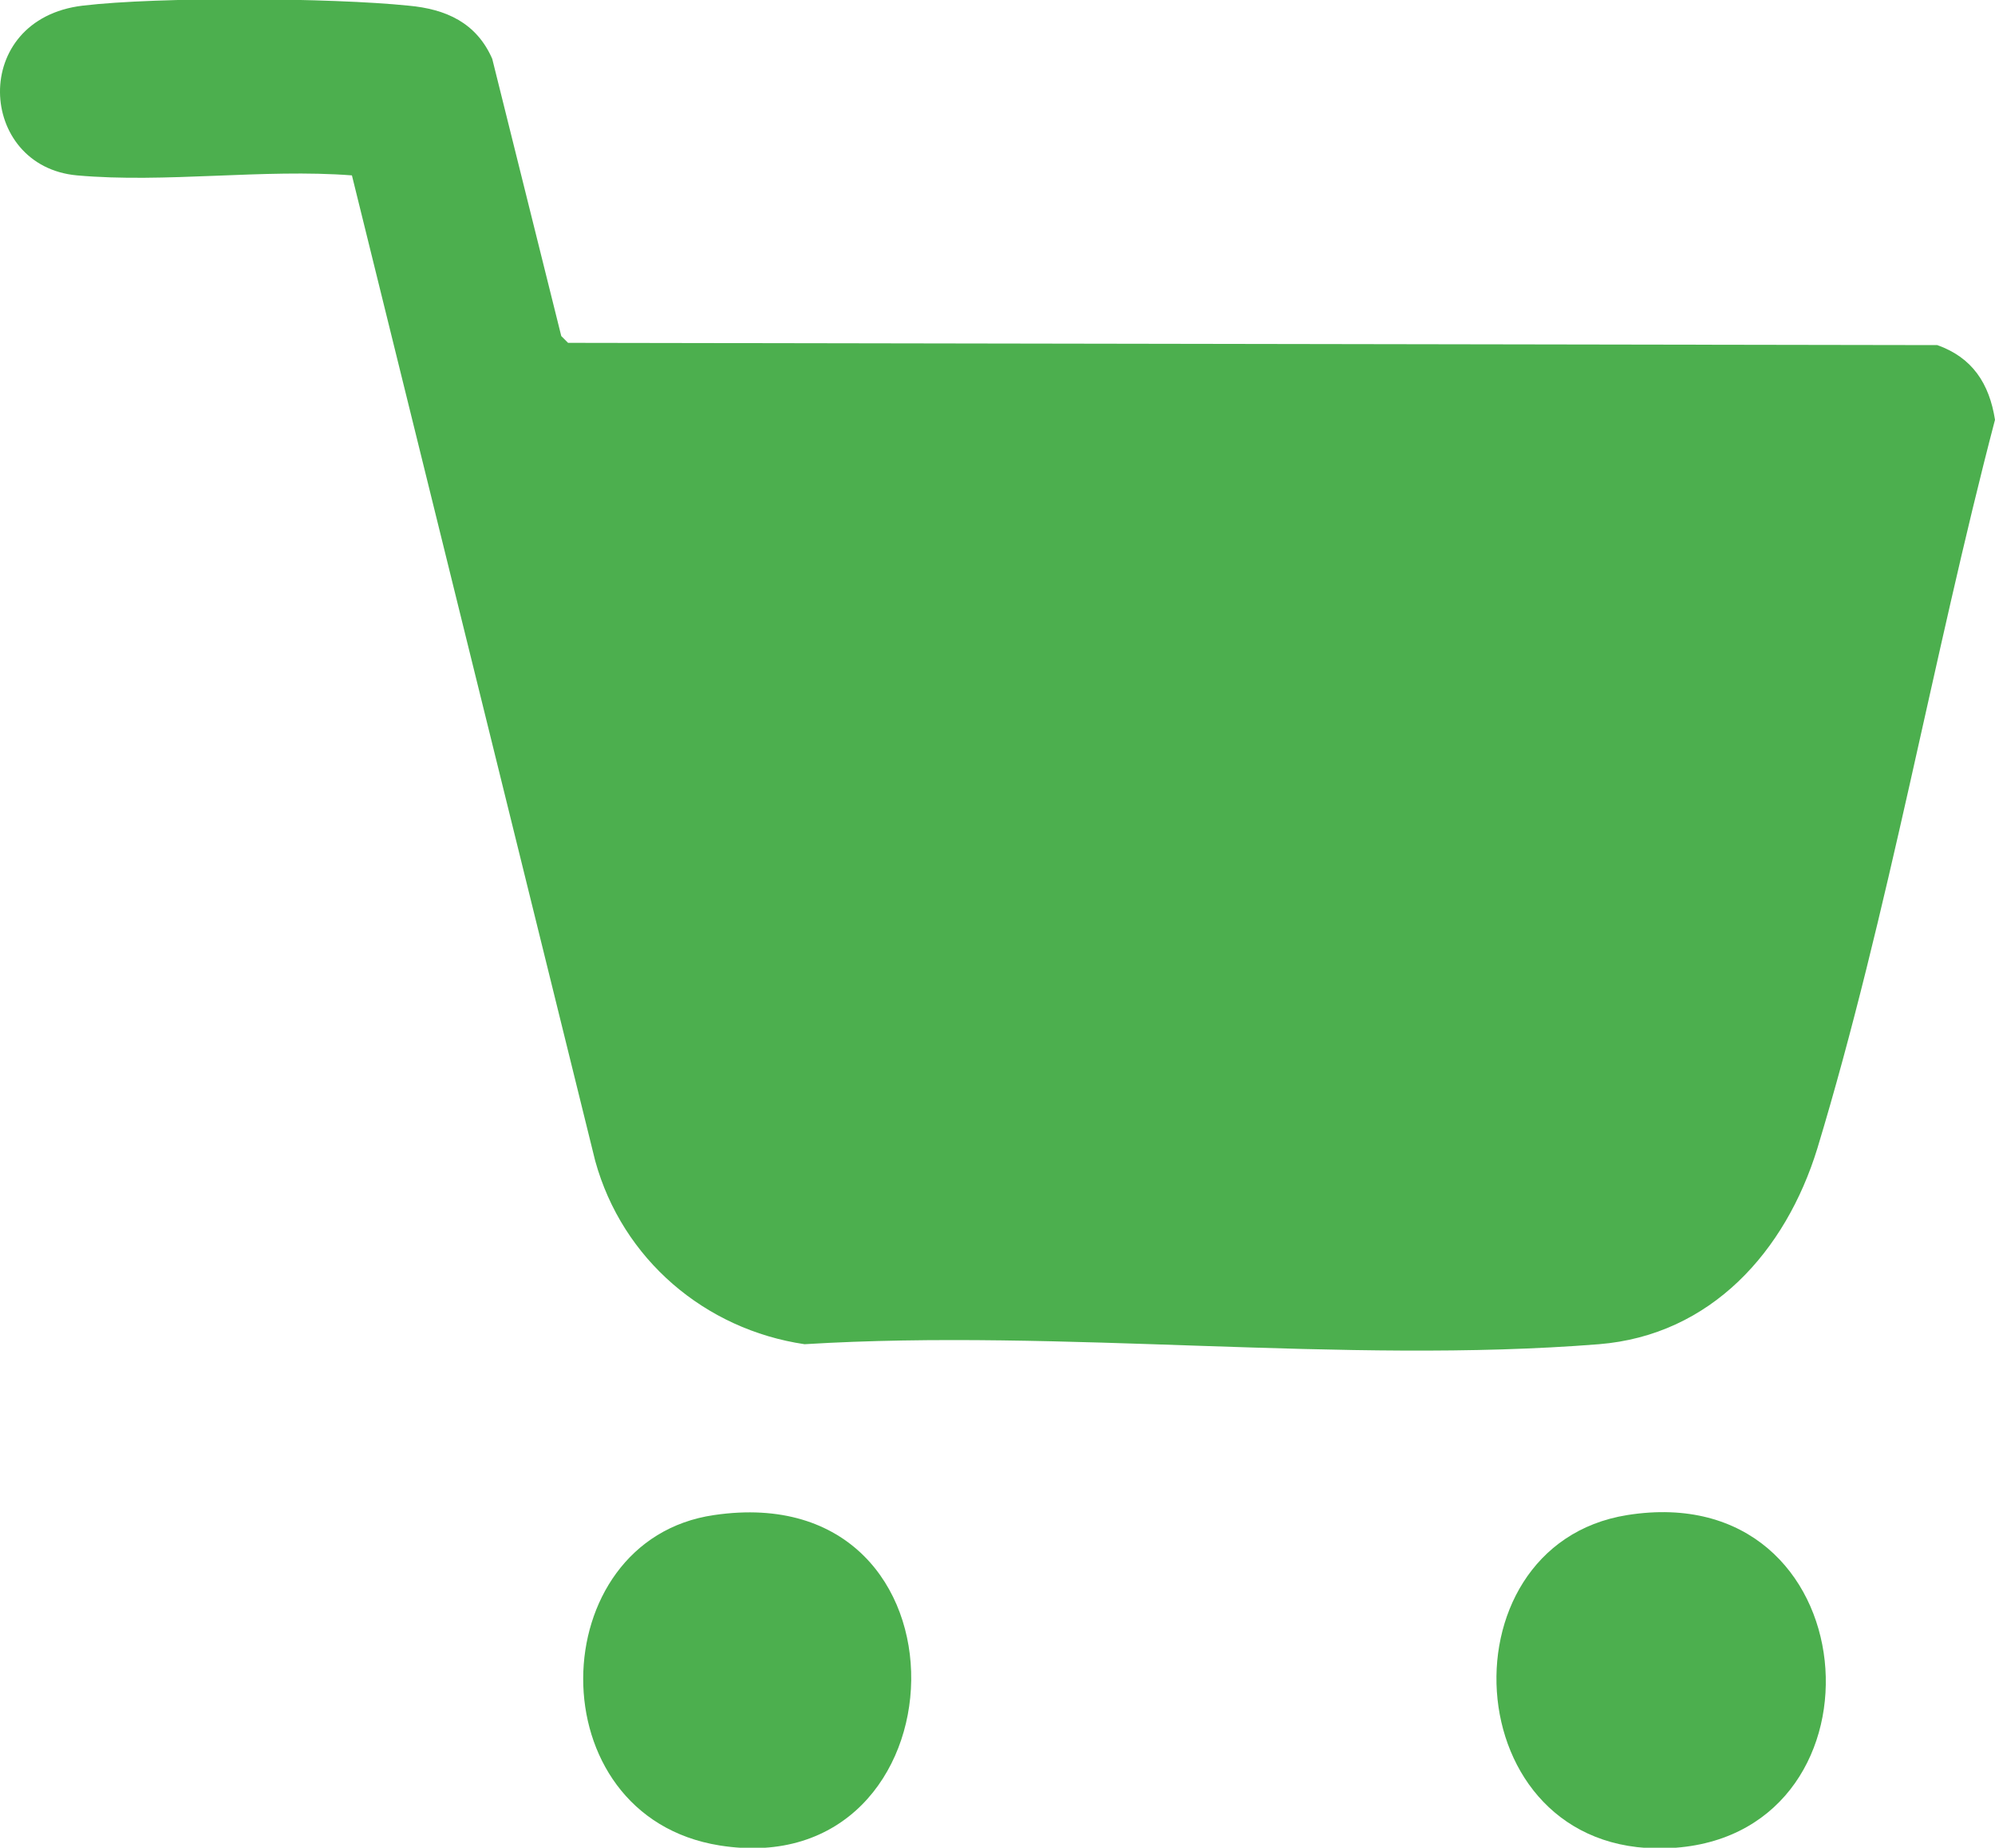 <?xml version="1.0" encoding="UTF-8"?> <svg xmlns="http://www.w3.org/2000/svg" id="_Слой_2" data-name="Слой 2" viewBox="0 0 17.63 16.33"><defs><style> .cls-1 { fill: #4caf4e; } </style></defs><g id="_Слой_1-2" data-name="Слой 1"><path class="cls-1" d="M3.11,1.55c-.78-.06-1.65.07-2.43,0C-.2,1.47-.27.17.73.05c.67-.08,2.2-.07,2.88,0,.33.03.6.15.74.47l.61,2.45.06.06,12.1.02c.31.11.46.34.51.66-.55,2.1-.94,4.36-1.57,6.44-.28.91-.94,1.65-1.93,1.73-2.26.18-4.74-.14-7.02,0-.88-.13-1.61-.75-1.85-1.62L3.11,1.55Z"></path><path class="cls-1" d="M14.38,13.39c2.14-.34,2.37,2.79.43,2.94s-2.12-2.67-.43-2.94Z"></path><path class="cls-1" d="M6.31,13.39c2.38-.35,2.25,3.27.05,2.92-1.63-.26-1.57-2.7-.05-2.92Z"></path></g></svg> 